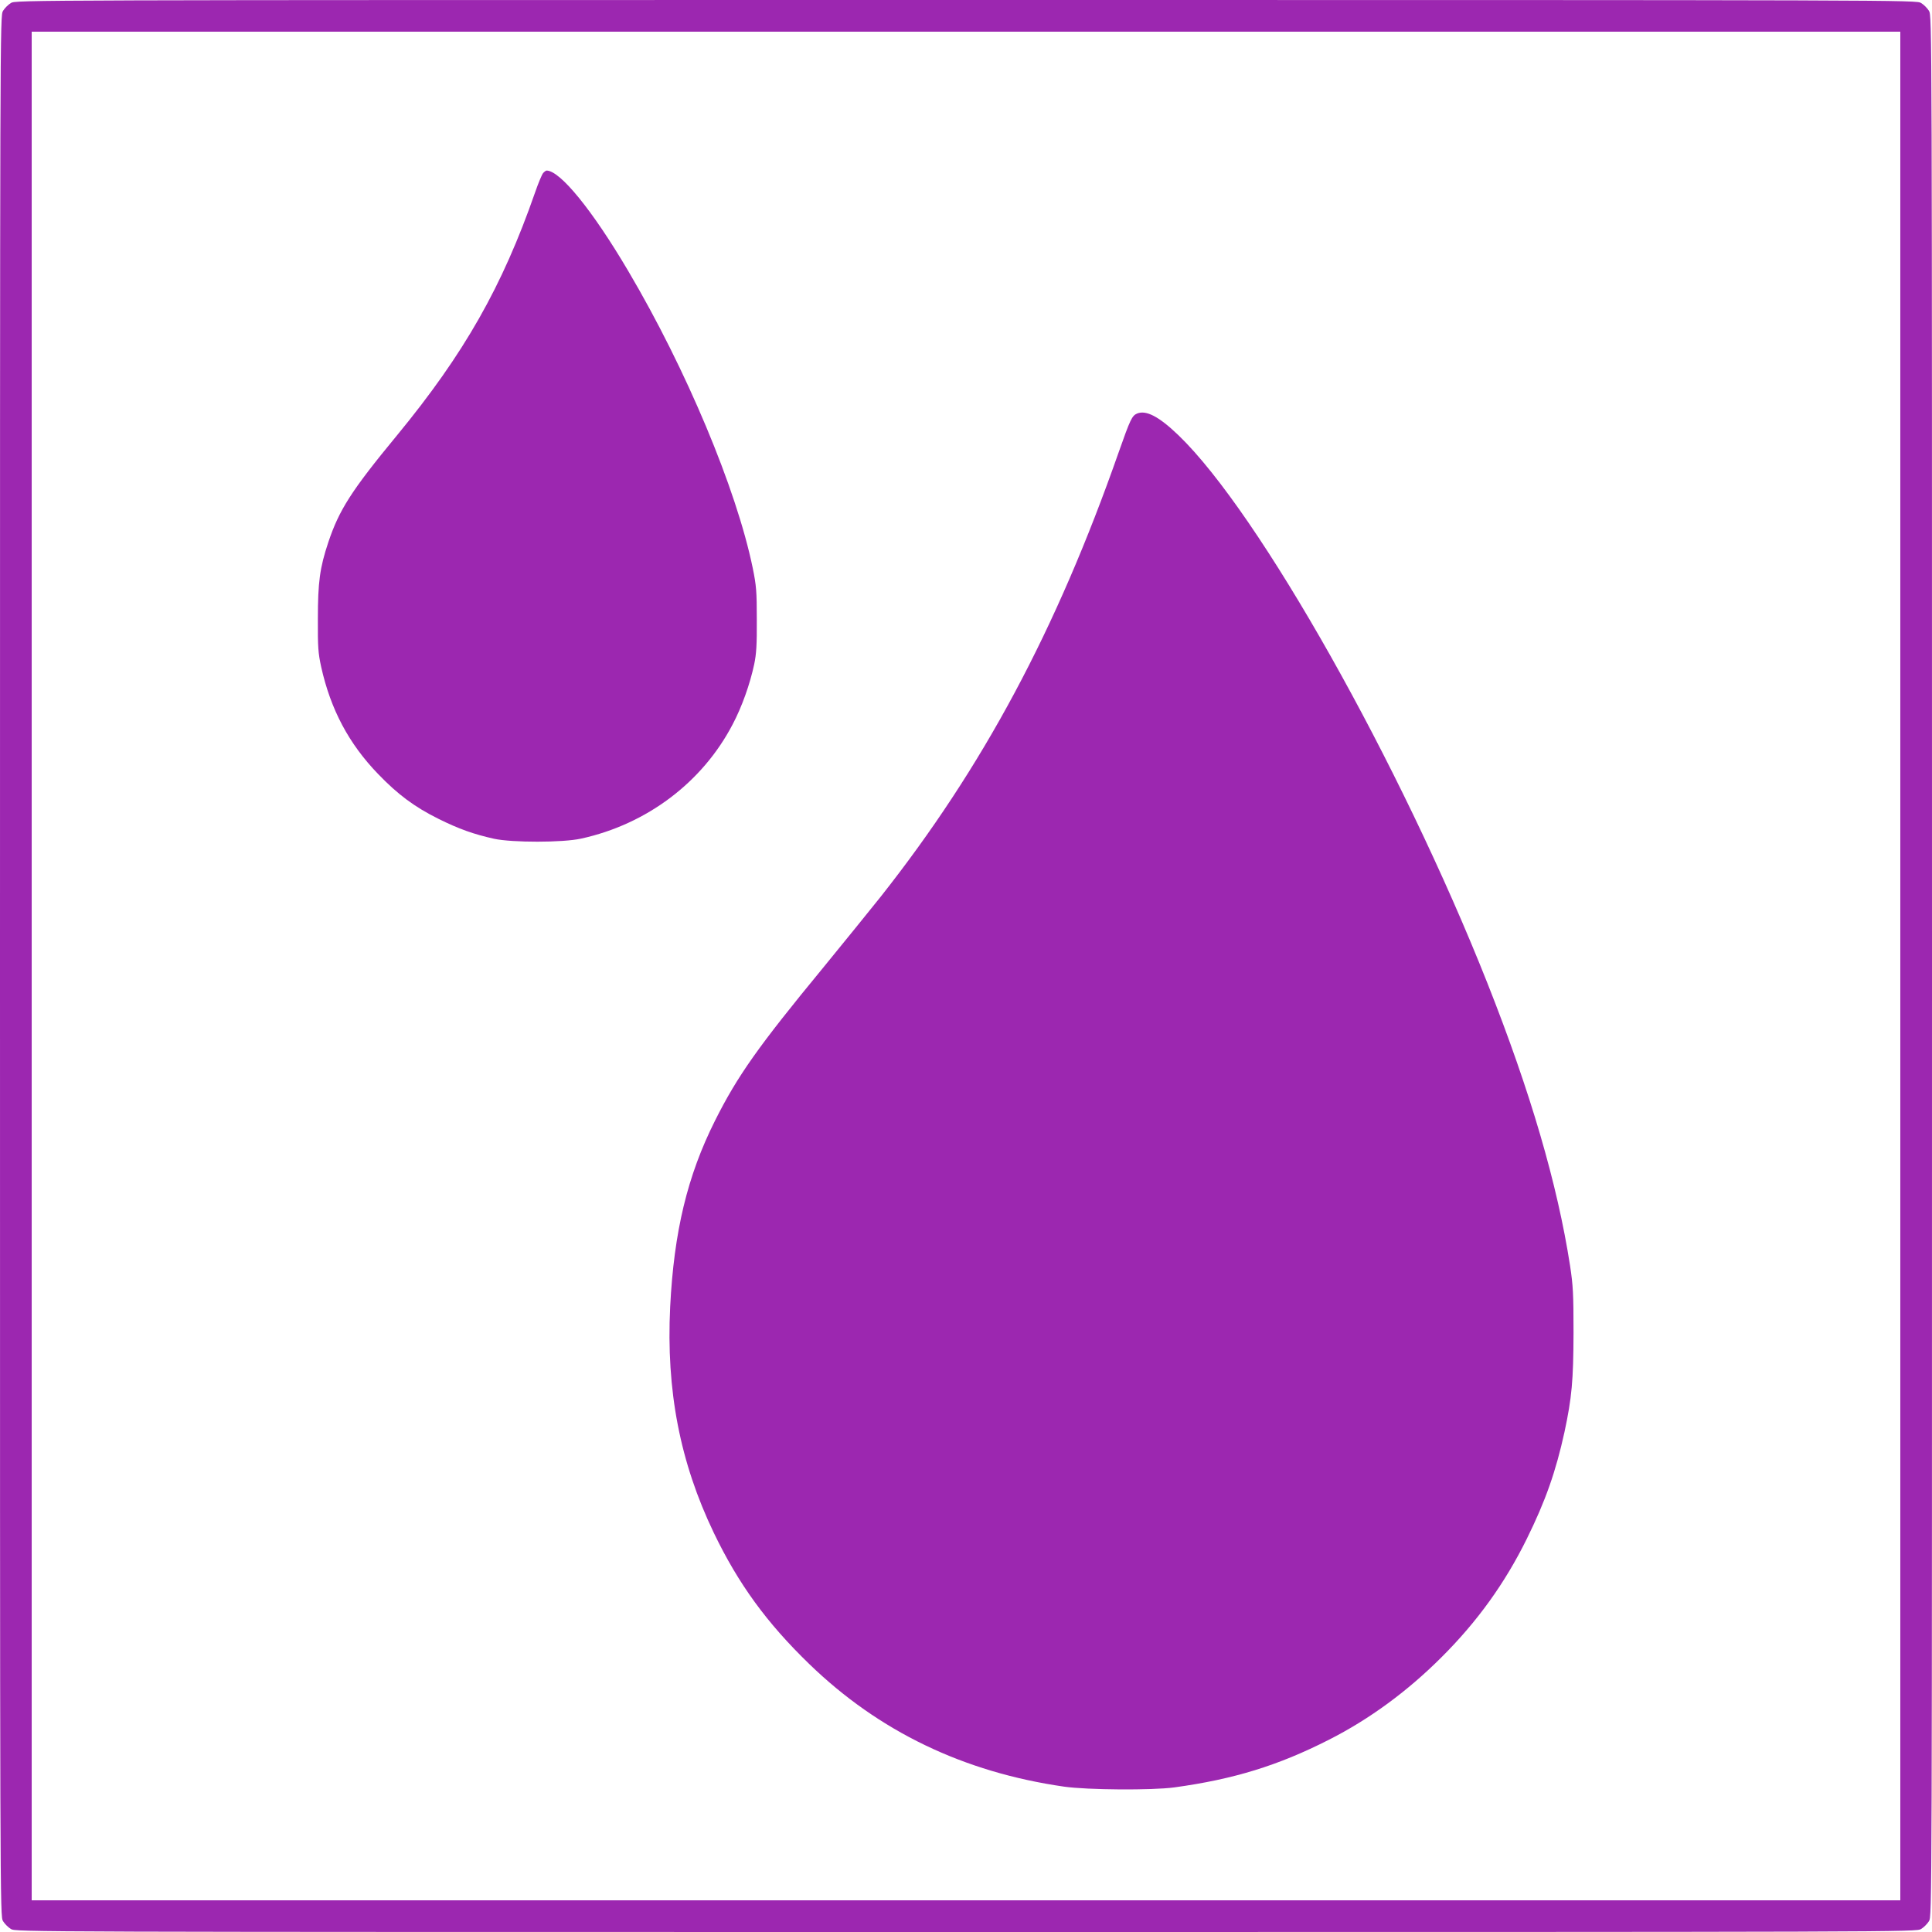 <?xml version="1.0" standalone="no"?>
<!DOCTYPE svg PUBLIC "-//W3C//DTD SVG 20010904//EN"
 "http://www.w3.org/TR/2001/REC-SVG-20010904/DTD/svg10.dtd">
<svg version="1.0" xmlns="http://www.w3.org/2000/svg"
 width="1280pt" height="1280pt" viewBox="0 0 1280 1280"
 preserveAspectRatio="xMidYMid meet">
<g transform="translate(0,1280) scale(0.1,-0.1)"
fill="#9c27b0" stroke="none">
<path d="M72 12780 c-18 -11 -41 -34 -52 -52 -20 -33 -20 -64 -20 -6328 0
-6264 0 -6295 20 -6328 11 -18 34 -41 52 -52 33 -20 64 -20 6328 -20 6264 0
6295 0 6328 20 18 11 41 34 52 52 20 33 20 64 20 6328 0 6264 0 6295 -20 6328
-11 18 -34 41 -52 52 -33 20 -64 20 -6328 20 -6264 0 -6295 0 -6328 -20z
m12518 -6380 l0 -6190 -6190 0 -6190 0 0 6190 0 6190 6190 0 6190 0 0 -6190z"/>
<path d="M3598 11653 c-8 -10 -32 -67 -53 -128 -217 -623 -469 -1068 -917
-1612 -301 -365 -381 -491 -453 -706 -56 -168 -69 -263 -69 -507 -1 -190 2
-227 22 -319 63 -282 183 -508 377 -709 131 -136 241 -218 400 -297 137 -68
234 -102 368 -132 119 -26 457 -26 577 1 435 95 804 373 1004 757 61 115 115
267 143 399 14 67 18 129 17 295 0 188 -3 224 -27 342 -108 524 -441 1318
-825 1968 -237 402 -451 665 -541 665 -4 0 -15 -8 -23 -17z"/>
<path d="M7533 10060 c-33 -14 -45 -39 -121 -255 -414 -1181 -898 -2086 -1578
-2947 -67 -84 -238 -295 -381 -470 -430 -522 -567 -716 -716 -1013 -183 -365
-272 -735 -297 -1234 -27 -554 65 -1029 289 -1496 163 -339 351 -597 633 -870
461 -446 1021 -716 1688 -812 154 -22 582 -25 730 -5 394 54 689 145 1025 316
268 136 520 321 745 546 238 237 421 492 565 784 125 253 193 448 250 708 49
229 59 341 60 658 0 260 -3 313 -23 445 -84 541 -262 1150 -547 1870 -577
1456 -1513 3117 -2047 3631 -130 125 -215 169 -275 144z"/>
</g>
</svg>
